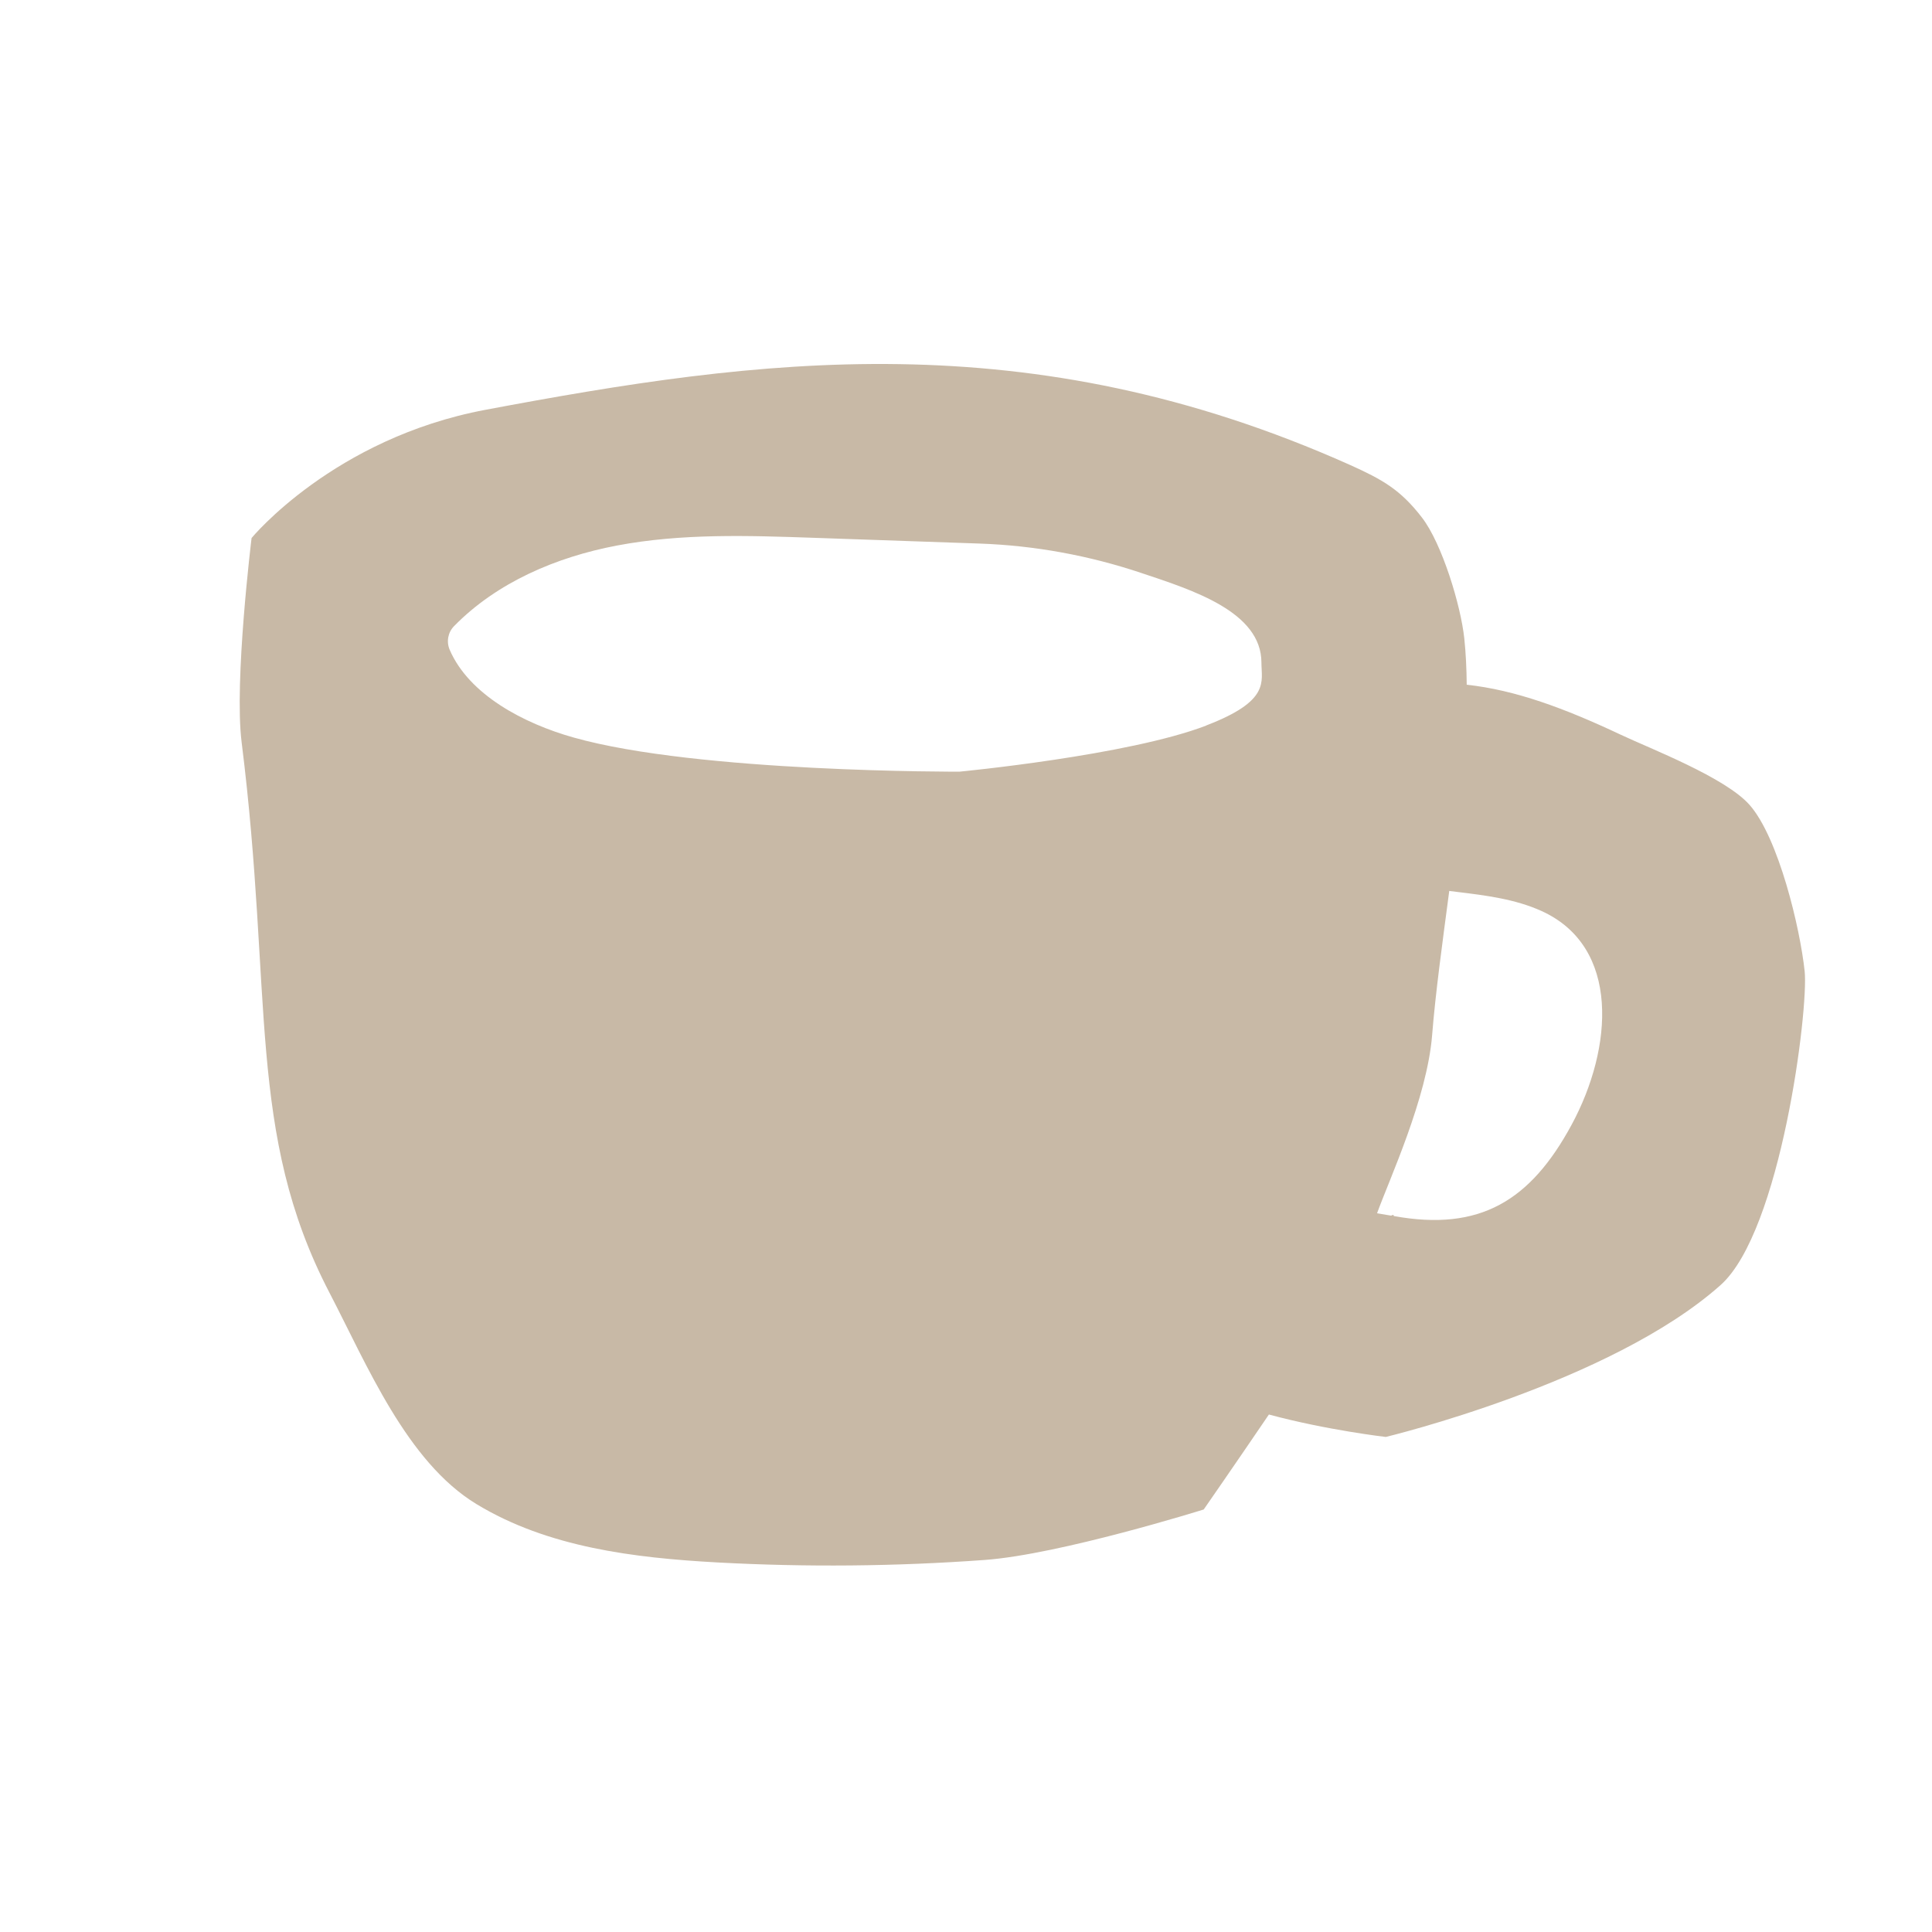 <svg width="46" height="46" viewBox="0 0 46 46" fill="none" xmlns="http://www.w3.org/2000/svg">
<path d="M42.968 23.125C42.859 22.096 42.347 19.948 41.657 19.165C41.08 18.51 39.299 17.828 38.591 17.494C37.248 16.861 36.081 16.429 34.922 16.303C34.918 15.917 34.901 15.546 34.864 15.199C34.781 14.418 34.336 12.946 33.857 12.324C33.343 11.655 32.909 11.415 32.141 11.069C24.477 7.643 18.065 8.535 11.56 9.757C7.943 10.436 5.99 12.81 5.99 12.81C5.99 12.81 5.571 16.221 5.753 17.672C6.509 23.702 5.864 26.968 7.843 30.776C8.739 32.499 9.685 34.805 11.345 35.812C13.044 36.843 15.097 37.092 17.08 37.201C19.2 37.316 21.326 37.296 23.444 37.142C25.236 37.012 28.66 35.94 28.66 35.94C28.66 35.94 29.361 34.931 30.212 33.679C31.594 34.052 32.995 34.213 32.995 34.213C32.995 34.213 38.35 32.928 40.965 30.598C42.404 29.316 43.063 24.03 42.968 23.123V23.125ZM28.721 17.275C26.864 17.989 22.845 18.373 22.845 18.373C22.845 18.373 16.622 18.399 13.654 17.559C12.467 17.225 11.169 16.54 10.707 15.472C10.625 15.279 10.664 15.058 10.811 14.908C11.831 13.866 13.246 13.263 14.684 12.99C16.227 12.697 17.811 12.751 19.378 12.805L23.325 12.942C24.635 12.988 25.933 13.226 27.176 13.643C28.406 14.053 30.034 14.569 30.034 15.778C30.034 16.232 30.251 16.687 28.719 17.273L28.721 17.275ZM37.422 26.775C36.439 28.595 35.233 29.322 33.195 28.955C33.193 28.955 33.189 28.955 33.186 28.955C33.186 28.923 33.167 28.918 33.123 28.944C33.013 28.925 32.9 28.905 32.787 28.888C33.076 28.085 33.978 26.148 34.098 24.648C34.178 23.641 34.343 22.45 34.506 21.213C34.571 21.222 34.634 21.229 34.699 21.237C35.382 21.32 36.077 21.407 36.704 21.691C38.587 22.546 38.405 24.954 37.422 26.775Z" fill="#C8B9A6"/>
</svg>
